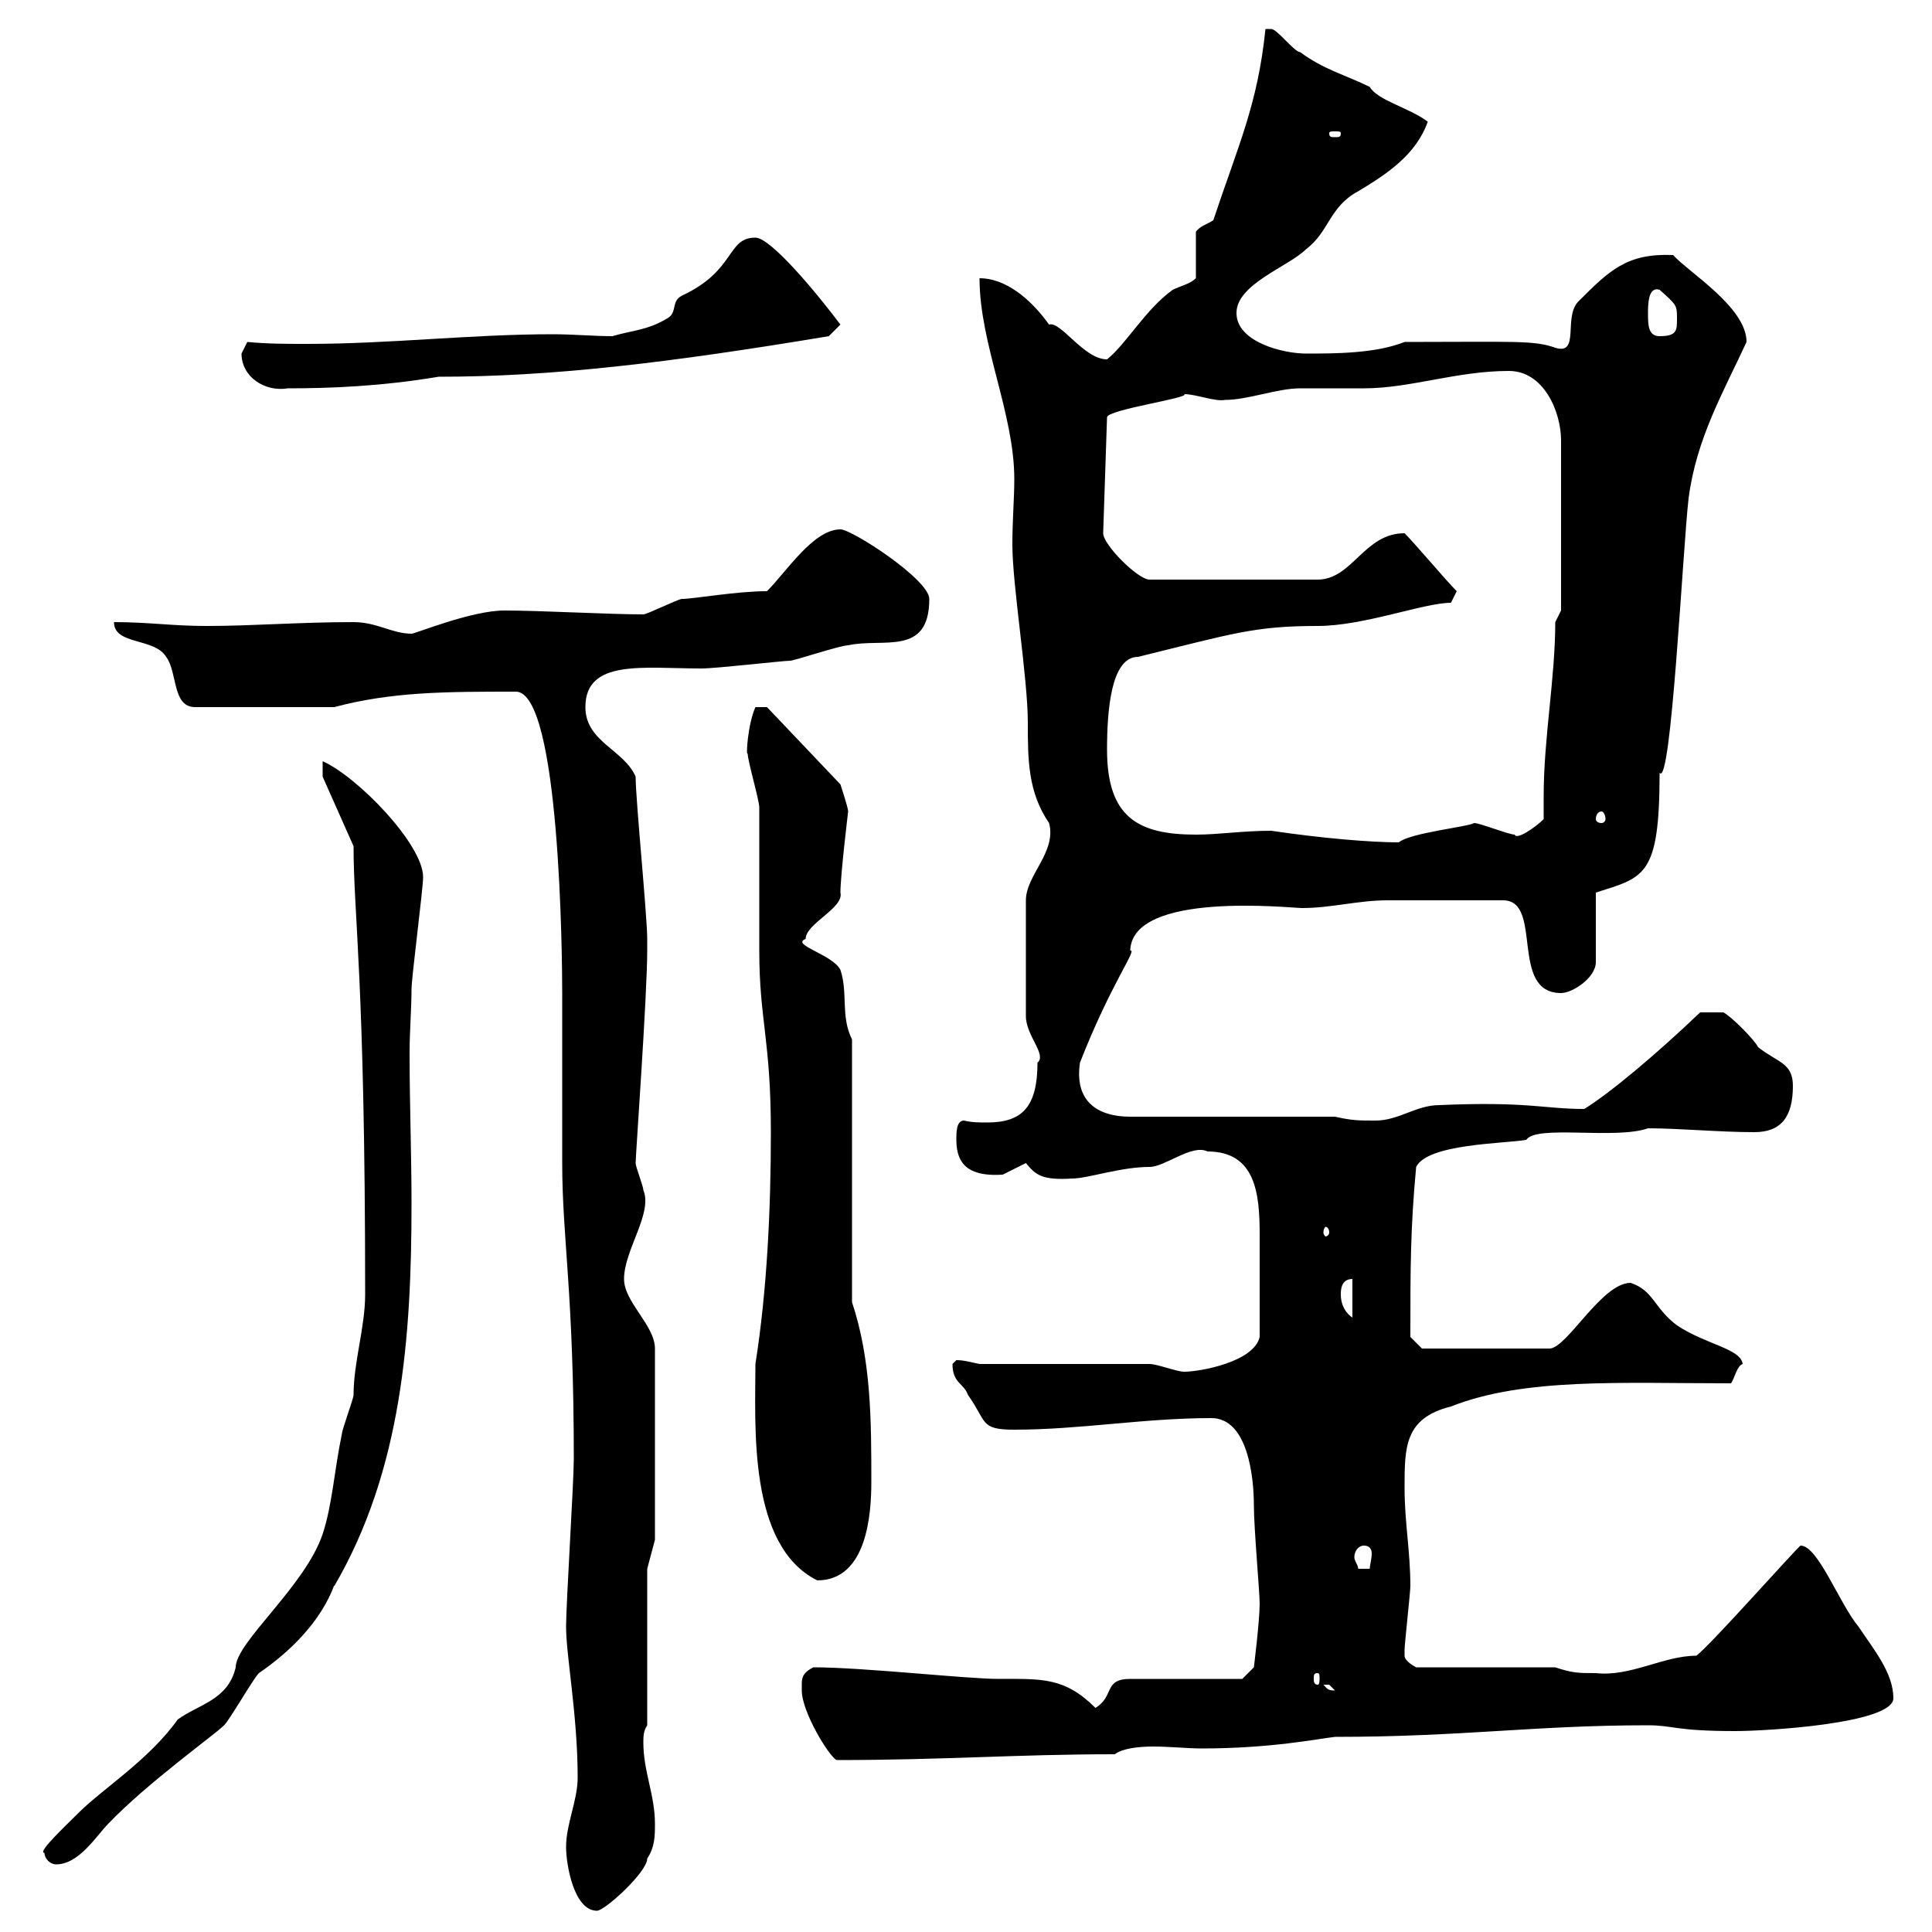 <svg xmlns="http://www.w3.org/2000/svg" xmlns:xlink="http://www.w3.org/1999/xlink" width="300" height="300"><path d="M87.90 286.80C87.90 289.50 89.10 296.70 92.70 296.70C93.90 296.70 100.50 290.70 100.50 288.60C101.70 286.80 101.70 285 101.70 283.20C101.70 278.70 99.90 275.10 99.90 270.60C99.90 269.70 99.90 268.80 100.50 267.90L100.50 243.60L101.70 239.10L101.70 209.40C101.70 205.80 96.90 202.20 96.90 198.60C96.90 194.10 101.40 188.40 99.90 184.80C99.90 184.20 98.70 181.20 98.70 180.60C98.70 179.40 100.50 154.50 100.50 147.60C100.50 147 100.50 145.80 100.50 145.80C100.50 142.20 98.70 124.20 98.70 120.60C96.90 116.40 90.90 115.20 90.90 109.80C90.90 102.30 99.90 103.80 108.90 103.80C111.30 103.80 121.50 102.60 122.70 102.60C123.30 102.60 130.50 100.20 131.70 100.20C137.10 99 144.30 102 144.30 93C144.30 90 132.30 82.20 130.50 82.20C126.30 82.20 122.10 88.80 119.10 91.80C114.30 91.80 107.70 93 105.90 93C105.30 93 100.50 95.40 99.90 95.40C94.50 95.40 84 94.80 78.30 94.80C73.20 94.80 64.50 98.40 63.90 98.40C60.90 98.40 58.50 96.60 54.90 96.60C46.50 96.60 39.30 97.20 32.10 97.20C26.70 97.20 23.10 96.60 17.70 96.60C17.70 100.20 24 99 25.80 102C27.60 104.40 26.70 109.80 30.30 109.80L51.90 109.80C60.90 107.40 69.30 107.40 80.10 107.40C87 107.40 87.30 149.10 87.30 154.20C87.30 157.20 87.30 177.60 87.30 180.60C87.30 192.30 89.10 200.70 89.10 226.50C89.10 230.10 87.90 249 87.90 252.60C87.90 257.10 89.70 266.40 89.70 276C89.70 279.60 87.90 283.20 87.90 286.80ZM6.90 287.70C6.90 288.60 7.80 289.50 8.70 289.50C12.30 289.50 15 285 16.80 283.20C22.80 276.90 33.30 269.40 34.80 267.90C35.70 267 39.30 260.70 40.20 259.80C50.70 252.60 51.90 245.40 51.90 246.30C62.40 228.30 63.90 207.60 63.90 186.90C63.90 179.10 63.60 171.60 63.60 163.50C63.60 160.20 63.90 156.60 63.90 153.60C63.90 151.80 65.70 138 65.70 136.20C65.70 131.10 55.50 120.60 50.10 118.20L50.10 120.60L54.90 131.40C54.90 142.20 56.70 152.10 56.70 201C56.70 206.10 54.90 211.50 54.90 216.60C54.90 217.20 53.10 222 53.10 222.60C51.90 228.30 51.60 233.70 50.10 238.20C47.40 246.30 36.60 255 36.60 258.90C35.40 264 30.90 264.60 27.60 267C23.10 273.30 15.90 277.80 12.30 281.40C10.20 283.50 5.70 287.70 6.90 287.70ZM124.50 261.60C124.50 261.60 124.50 262.50 124.50 262.50C124.50 265.80 128.70 272.70 129.90 273.30C146.70 273.30 157.80 272.40 173.10 272.40C174.30 271.50 176.70 271.20 179.10 271.20C181.50 271.20 184.50 271.50 186.60 271.50C197.40 271.50 204.60 270 207.30 269.70C227.10 269.70 238.20 267.90 255.90 267.90C259.80 267.90 260.10 268.80 269.40 268.80C274.50 268.80 294 267.60 294 263.70C294 259.80 291 256.20 288.60 252.60C285.60 249 282.30 240 279.60 240C279.30 240 265.50 255.60 263.40 257.10C258.30 257.10 253.20 260.40 247.80 259.80C245.10 259.80 244.20 259.80 241.50 258.90L219.90 258.90C219.90 258.90 218.10 258 218.10 257.10C218.10 256.20 218.10 256.20 218.10 256.20C218.10 255.30 219 247.20 219 246.30C219 240.90 218.10 236.40 218.10 231C218.10 224.70 218.10 220.20 225.30 218.40C236.70 213.90 251.70 214.80 268.80 214.80C269.40 213.90 269.70 212.10 270.60 211.80C270.30 209.40 264.90 208.80 260.40 205.80C256.80 203.10 256.80 200.40 253.20 199.20C248.70 199.20 243.30 209.40 240.60 209.40L220.80 209.40L219 207.60C219 197.10 219 190.80 219.90 181.20C221.70 177.60 233.40 177.60 237 177C238.50 174.60 250.80 177 255.90 175.20C260.70 175.20 267 175.80 272.40 175.80C276.60 175.80 278.40 173.40 278.40 168.60C278.40 165 276 165 273 162.60C272.40 161.40 268.80 157.80 267.60 157.20L264 157.20C257.10 163.80 249.90 169.80 246 172.20C239.70 172.20 237.30 171 223.50 171.60C219.90 171.60 217.20 174 213.60 174C210.90 174 210 174 207.30 173.40L175.50 173.40C170.40 173.40 166.80 171 167.70 165C172.50 152.70 176.70 147.30 175.50 147.60C175.80 138.30 200.40 141 202.20 141C206.70 141 210.90 139.80 215.40 139.80L233.40 139.80C239.70 139.80 234.30 154.20 242.40 154.20C244.20 154.20 247.80 151.80 247.80 149.40L247.80 138.60C255.30 136.20 257.70 136.20 257.70 120C259.50 122.40 261.30 85.20 262.20 77.40C263.40 68.10 267.60 60.90 271.20 53.10C271.20 47.70 262.20 42.30 259.80 39.60C252.60 39.30 249.90 42 245.10 46.80C242.70 49.20 245.40 55.20 241.50 54C238.20 52.80 234.90 53.10 218.10 53.10C213.60 54.90 207.30 54.90 202.80 54.90C199.20 54.90 192 53.10 192 48.60C192 44.10 200.10 41.40 202.80 38.70C206.40 36 206.40 32.10 210.90 29.70C215.40 27 219.90 24 221.70 18.90C219 16.80 213.90 15.60 212.70 13.50C209.10 11.70 205.50 10.80 201.90 8.10C201 8.10 198.30 4.50 197.40 4.50C196.50 4.50 196.50 4.50 196.50 4.50C195.30 16.20 192.30 22.50 188.40 34.20C187.50 34.80 186.30 35.10 185.70 36L185.70 43.20C184.80 44.10 183.30 44.40 182.10 45C177.90 48 174.90 53.40 171.90 55.80C168.30 55.80 164.70 49.80 162.90 50.40C159.90 46.20 156 43.20 152.10 43.20C152.10 53.40 157.50 64.20 157.50 74.40C157.50 77.40 157.20 80.70 157.20 84.60C157.20 90.90 159.60 105.30 159.60 112.20C159.60 117.90 159.60 123 162.90 127.80C164.10 132.30 159.30 135.90 159.30 139.80L159.30 157.80C159.30 160.80 162.60 163.80 161.10 165C161.10 171.90 158.70 174.30 153.30 174.30C152.10 174.30 150.90 174.30 149.70 174C148.50 174 148.50 175.80 148.50 177C148.50 181.20 150.90 182.70 155.70 182.40C155.70 182.40 159.30 180.60 159.30 180.60C160.80 182.40 161.70 183.30 166.50 183C168.90 183 174 181.20 178.50 181.20C180.90 181.20 185.10 177.60 187.50 178.80C195 178.80 195.60 185.40 195.60 191.70C195.60 196.20 195.60 201.60 195.60 207.60C194.70 211.50 186.30 213 183.90 213C182.70 213 179.70 211.80 178.50 211.80L152.10 211.80C150.60 211.50 149.70 211.20 148.50 211.20C148.50 211.20 147.90 211.80 147.90 211.80C147.90 214.80 149.70 214.80 150.30 216.60C153.30 220.80 152.10 222 157.50 222C167.70 222 177.60 220.20 188.10 220.20C193.80 220.20 194.70 229.50 194.70 233.70C194.70 237.30 195.60 247.20 195.60 249C195.60 251.70 194.70 258.90 194.70 258.90L192.90 260.70L175.50 260.70C171.30 260.70 173.10 263.40 170.10 265.20C165.30 260.40 161.70 260.70 155.10 260.70C150 260.70 134.10 258.90 126.30 258.90C124.50 259.80 124.50 260.70 124.50 261.60ZM205.50 261.60C205.50 261.60 205.50 261.60 206.40 261.60C206.40 261.60 207.30 262.50 207.30 262.50C206.10 262.50 206.10 262.20 205.50 261.60ZM204.60 259.80C204.90 259.80 204.90 260.10 204.90 260.70C204.90 261 204.90 261.60 204.60 261.60C204 261.60 204 261 204 260.70C204 260.10 204 259.80 204.60 259.80ZM117.30 211.80C117.30 221.40 116.10 240 126.90 245.40C134.70 245.40 135.30 234.90 135.30 230.10C135.30 220.80 135.30 211.20 132.30 202.20L132.30 161.40C130.50 157.80 131.70 154.20 130.50 150.60C129.30 148.20 122.70 146.70 125.10 145.80C125.10 143.40 131.10 141 130.50 138.60C130.50 135.90 131.70 126 131.70 126C131.70 125.40 130.50 121.80 130.50 121.80L119.10 109.80L117.30 109.80C116.10 112.50 115.80 117.60 116.10 117C116.10 118.20 117.90 124.20 117.90 125.40C117.90 129 117.90 144 117.90 147.60C117.90 158.40 119.70 161.40 119.70 175.80C119.70 187.80 119.10 200.40 117.30 211.80ZM211.80 240C212.70 240 213 240.60 213 241.20C213 242.10 212.70 243 212.70 243.60L210.90 243.60C210.90 243 210.30 242.40 210.30 241.80C210.30 240.90 210.90 240 211.80 240ZM208.20 201C208.20 200.40 208.20 198.60 210 198.60L210 204.60C209.10 204 208.20 202.80 208.20 201ZM206.40 191.40C206.40 191.70 206.10 192 205.80 192C205.80 192 205.50 191.70 205.50 191.40C205.50 190.80 205.80 190.50 205.80 190.50C206.10 190.50 206.40 190.80 206.40 191.40ZM197.40 129C192.90 129 189.30 129.60 185.70 129.60C176.70 129.60 171.90 126.90 171.90 116.40C171.90 110.40 172.50 102 176.70 102C191.40 98.40 194.70 97.20 204.60 97.20C211.80 97.20 221.10 93.60 225.30 93.60L226.20 91.80C224.40 90 219.90 84.60 218.10 82.80C211.80 82.80 210 90 204.60 90L178.50 90C176.70 90 171.30 84.60 171.30 82.80L171.90 64.80C171.90 63.60 184.80 61.80 183.90 61.20C185.70 61.20 188.70 62.40 190.20 62.10C193.80 62.10 198.30 60.30 201.90 60.30C202.80 60.30 210.90 60.30 211.80 60.30C219 60.30 226.20 57.60 234.30 57.60C239.70 57.60 242.40 63.90 242.40 68.40L242.40 94.80L241.50 96.60C241.50 105.30 239.70 114.60 239.70 123.60C239.70 124.80 239.70 126 239.70 127.20C238.50 128.40 235.50 130.50 235.20 129.60C234.30 129.60 229.80 127.80 228.90 127.80C228 128.40 219 129.30 217.20 130.80C213 130.80 205.50 130.20 197.40 129ZM248.70 126C249 126 249.30 126.60 249.30 127.20C249.30 127.50 249 127.80 248.70 127.80C248.10 127.80 247.80 127.50 247.80 127.20C247.80 126.60 248.10 126 248.70 126ZM37.50 54.90C37.50 58.50 41.10 60.90 44.70 60.30C51.30 60.30 59.10 60 68.10 58.50C85.50 58.50 103.50 56.40 128.70 52.20C128.70 52.20 130.50 50.40 130.50 50.40C126.90 45.60 119.70 36.90 117.30 36.90C112.80 36.90 114.30 42 105.90 45.90C104.10 46.80 105.30 48.60 103.50 49.50C100.50 51.30 98.10 51.30 95.10 52.20C92.10 52.20 89.10 51.90 85.80 51.90C73.20 51.90 60.60 53.40 47.70 53.40C44.40 53.40 41.70 53.40 38.40 53.10C38.40 53.10 37.50 54.90 37.50 54.90ZM255.90 48.60C255.90 47.40 255.90 44.40 257.70 45C260.40 47.40 260.40 47.40 260.40 49.50C260.40 51.30 260.40 52.20 257.70 52.20C255.90 52.20 255.90 50.40 255.90 48.60ZM208.20 20.70C208.20 21.30 207.90 21.30 207.30 21.30C206.70 21.30 206.40 21.30 206.40 20.70C206.40 20.40 206.70 20.40 207.30 20.40C207.90 20.40 208.20 20.40 208.20 20.70Z"/></svg>